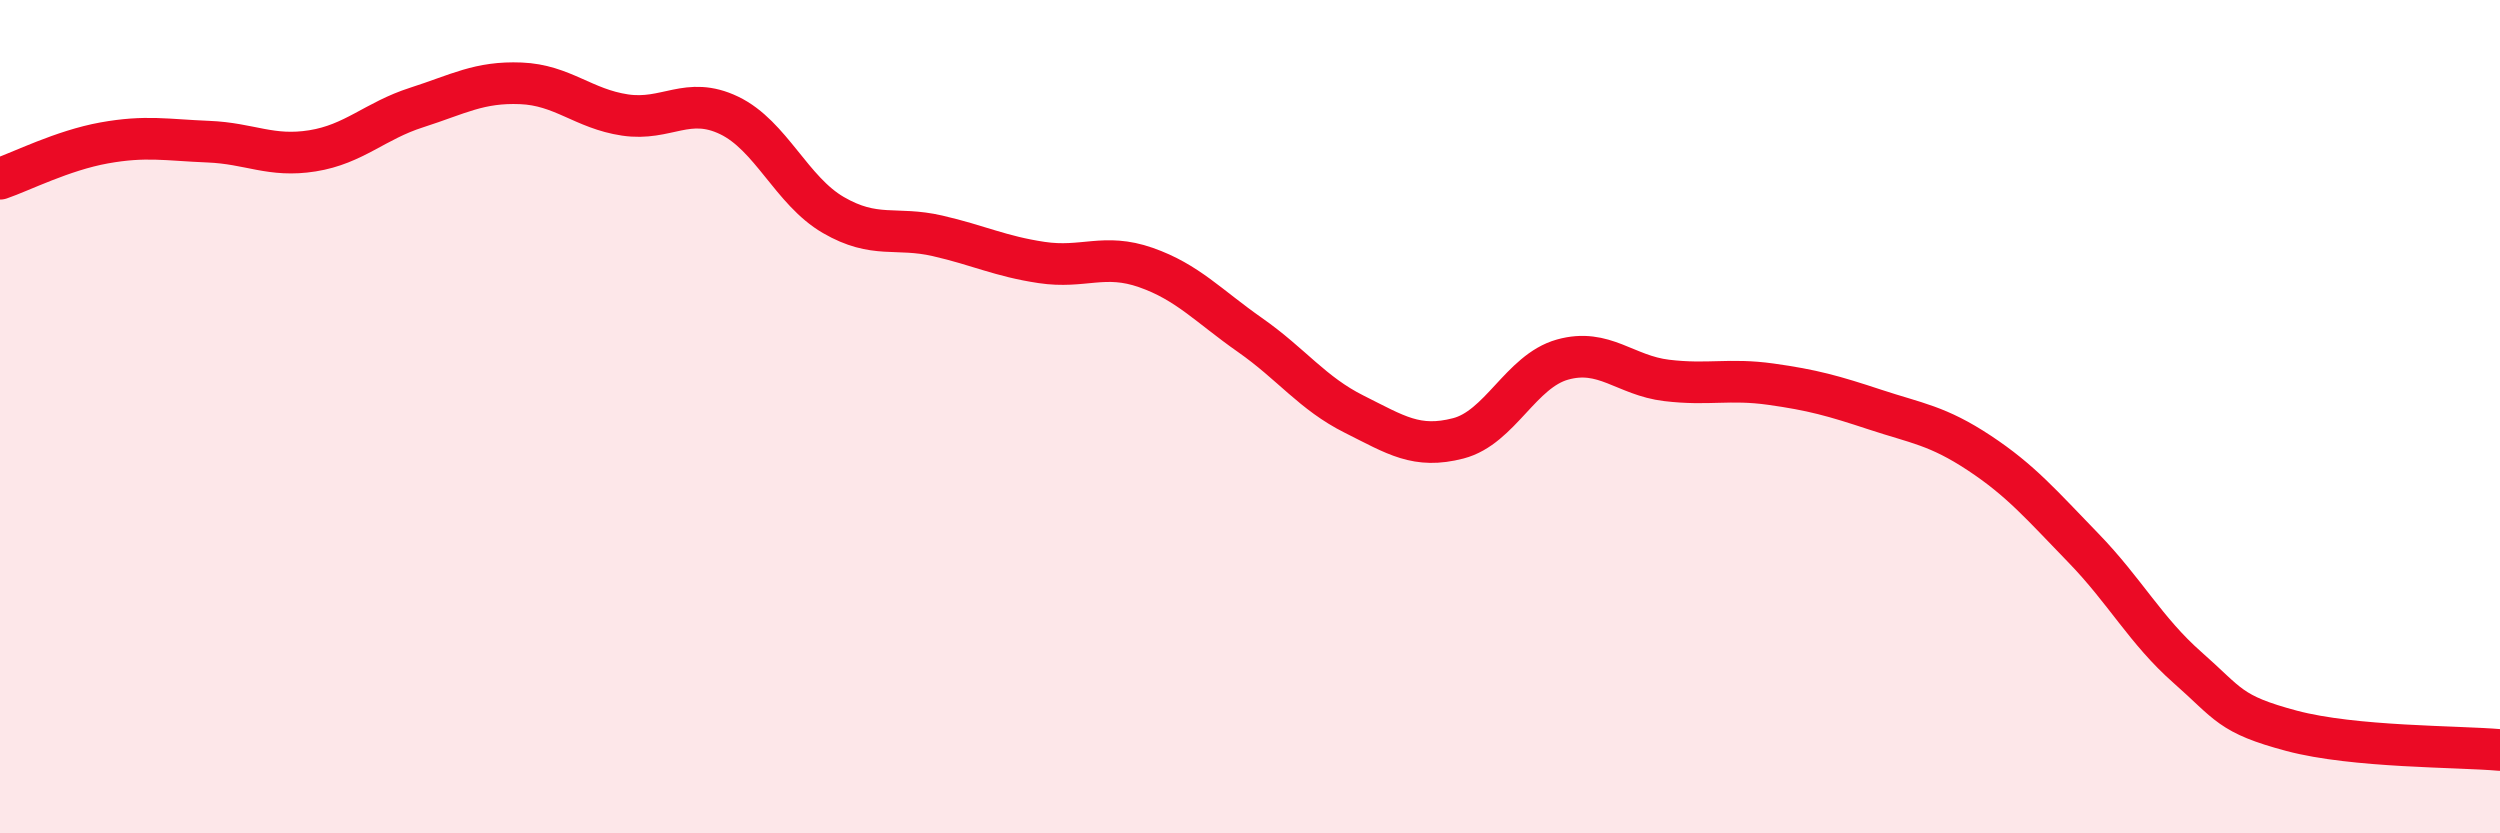 
    <svg width="60" height="20" viewBox="0 0 60 20" xmlns="http://www.w3.org/2000/svg">
      <path
        d="M 0,4.29 C 0.5,4.12 1.5,3.61 2.5,3.43 C 3.5,3.25 4,3.36 5,3.4 C 6,3.44 6.5,3.78 7.5,3.62 C 8.5,3.46 9,2.9 10,2.58 C 11,2.26 11.5,1.96 12.5,2 C 13.5,2.04 14,2.61 15,2.76 C 16,2.91 16.5,2.29 17.5,2.77 C 18.5,3.25 19,4.58 20,5.16 C 21,5.74 21.5,5.43 22.5,5.66 C 23.5,5.89 24,6.15 25,6.3 C 26,6.45 26.5,6.07 27.5,6.42 C 28.5,6.77 29,7.34 30,8.04 C 31,8.74 31.5,9.44 32.5,9.94 C 33.5,10.44 34,10.78 35,10.52 C 36,10.26 36.5,8.91 37.5,8.63 C 38.5,8.35 39,9.01 40,9.13 C 41,9.25 41.5,9.08 42.5,9.22 C 43.5,9.36 44,9.5 45,9.83 C 46,10.16 46.5,10.21 47.5,10.87 C 48.5,11.53 49,12.12 50,13.15 C 51,14.18 51.5,15.14 52.5,16.02 C 53.5,16.9 53.5,17.14 55,17.54 C 56.5,17.94 59,17.91 60,18L60 20L0 20Z"
        fill="#EB0A25"
        opacity="0.1"
        stroke-linecap="round"
        stroke-linejoin="round"
      />
      <path
        d="M 0,4.29 C 0.5,4.12 1.5,3.61 2.5,3.43 C 3.5,3.25 4,3.36 5,3.4 C 6,3.44 6.5,3.78 7.5,3.62 C 8.5,3.46 9,2.9 10,2.58 C 11,2.26 11.5,1.96 12.5,2 C 13.5,2.04 14,2.61 15,2.76 C 16,2.91 16.5,2.29 17.5,2.77 C 18.5,3.25 19,4.58 20,5.16 C 21,5.74 21.5,5.43 22.5,5.66 C 23.5,5.89 24,6.15 25,6.3 C 26,6.45 26.5,6.07 27.5,6.42 C 28.5,6.77 29,7.34 30,8.04 C 31,8.74 31.5,9.44 32.5,9.94 C 33.5,10.44 34,10.78 35,10.52 C 36,10.26 36.5,8.91 37.5,8.63 C 38.5,8.35 39,9.01 40,9.13 C 41,9.25 41.5,9.08 42.5,9.22 C 43.5,9.36 44,9.5 45,9.83 C 46,10.16 46.5,10.21 47.5,10.87 C 48.5,11.53 49,12.12 50,13.15 C 51,14.18 51.5,15.14 52.5,16.02 C 53.5,16.9 53.5,17.14 55,17.54 C 56.5,17.94 59,17.91 60,18"
        stroke="#EB0A25"
        stroke-width="1"
        fill="none"
        stroke-linecap="round"
        stroke-linejoin="round"
      />
    </svg>
  